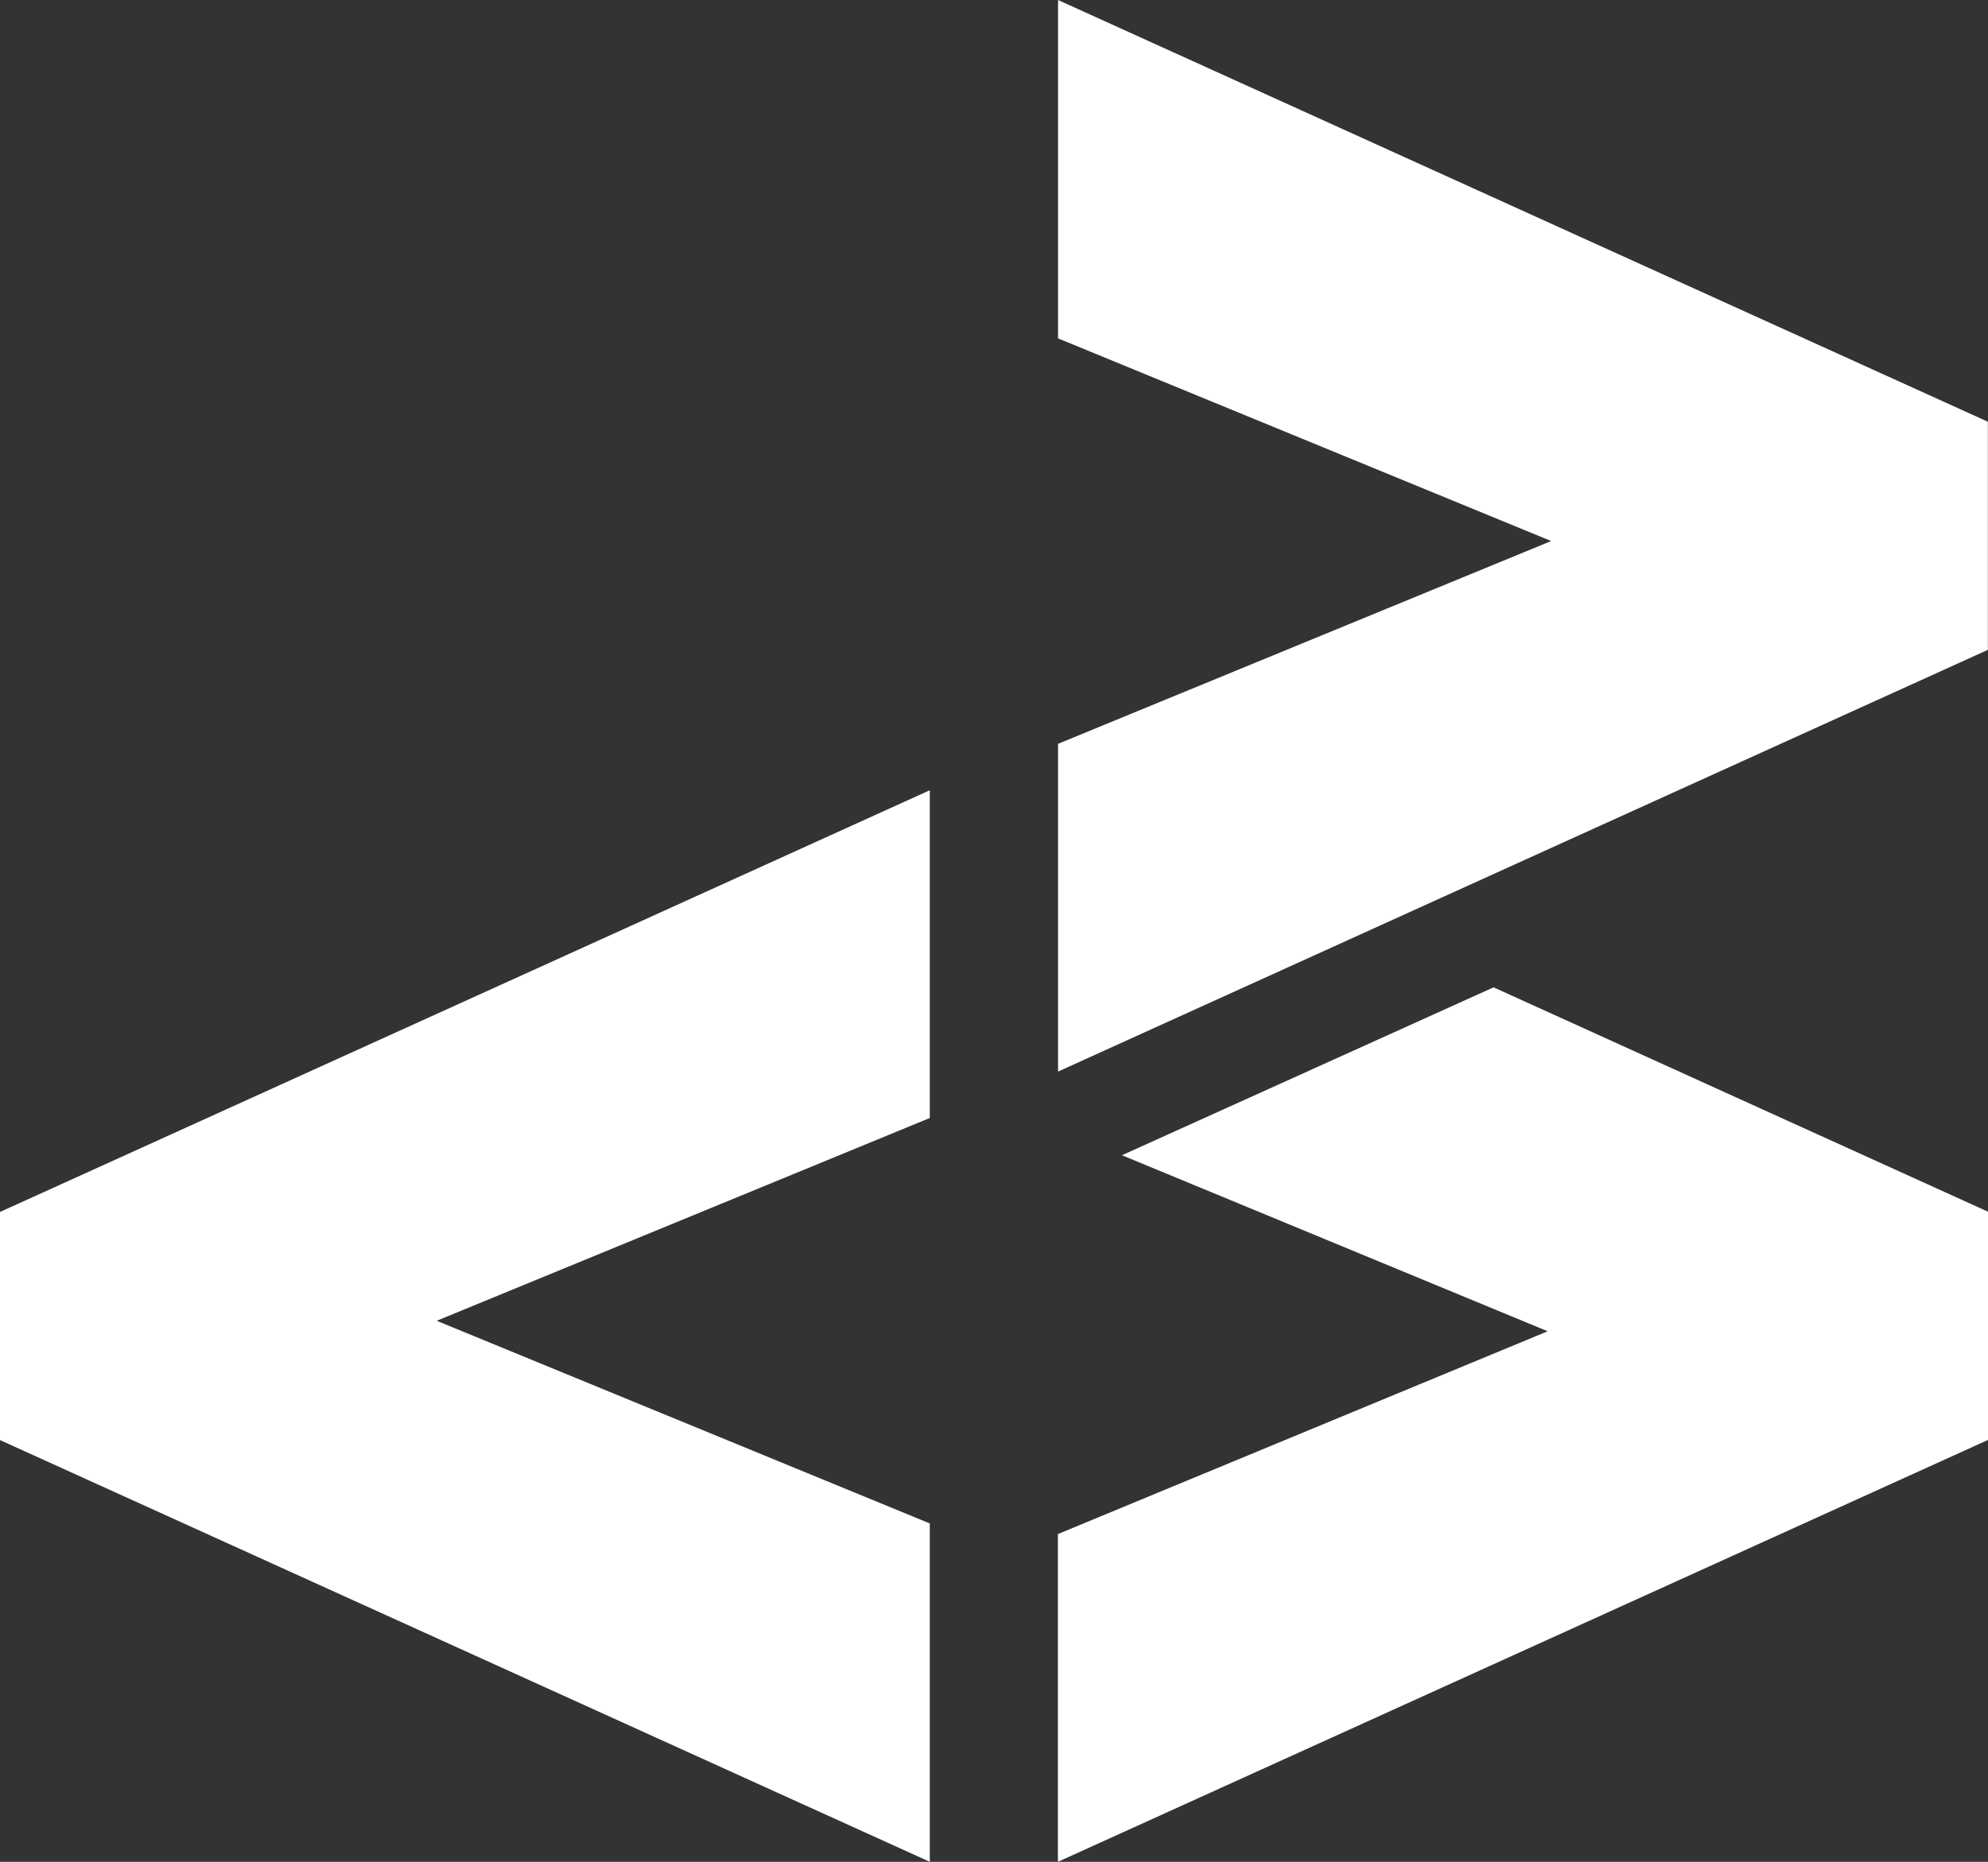 <svg width="79" height="74" viewBox="0 0 79 74" fill="none" xmlns="http://www.w3.org/2000/svg">
<rect x="0" y="0" width="79" height="74" fill="#333333" stroke="none"/>
<g clip-path="url(#clip0_20_207)">
<path d="M36.949 74L0 57.237V48.171L36.949 31.409V44.436L17.353 52.496L36.949 60.551V74.006V74Z" fill="white"/>
<path d="M59.352 39.243L79 48.16V57.232L42.04 74V60.973L61.502 52.913L44.585 45.916L59.352 39.243Z" fill="white"/>
<path d="M42.045 0L78.994 16.762V25.829L42.045 42.591V29.564L61.641 21.504L42.045 13.449V0Z" fill="white"/>
</g>
<defs>
<clipPath id="clip0_20_207">
<rect width="79" height="74" fill="white"/>
</clipPath>
</defs>
</svg>
